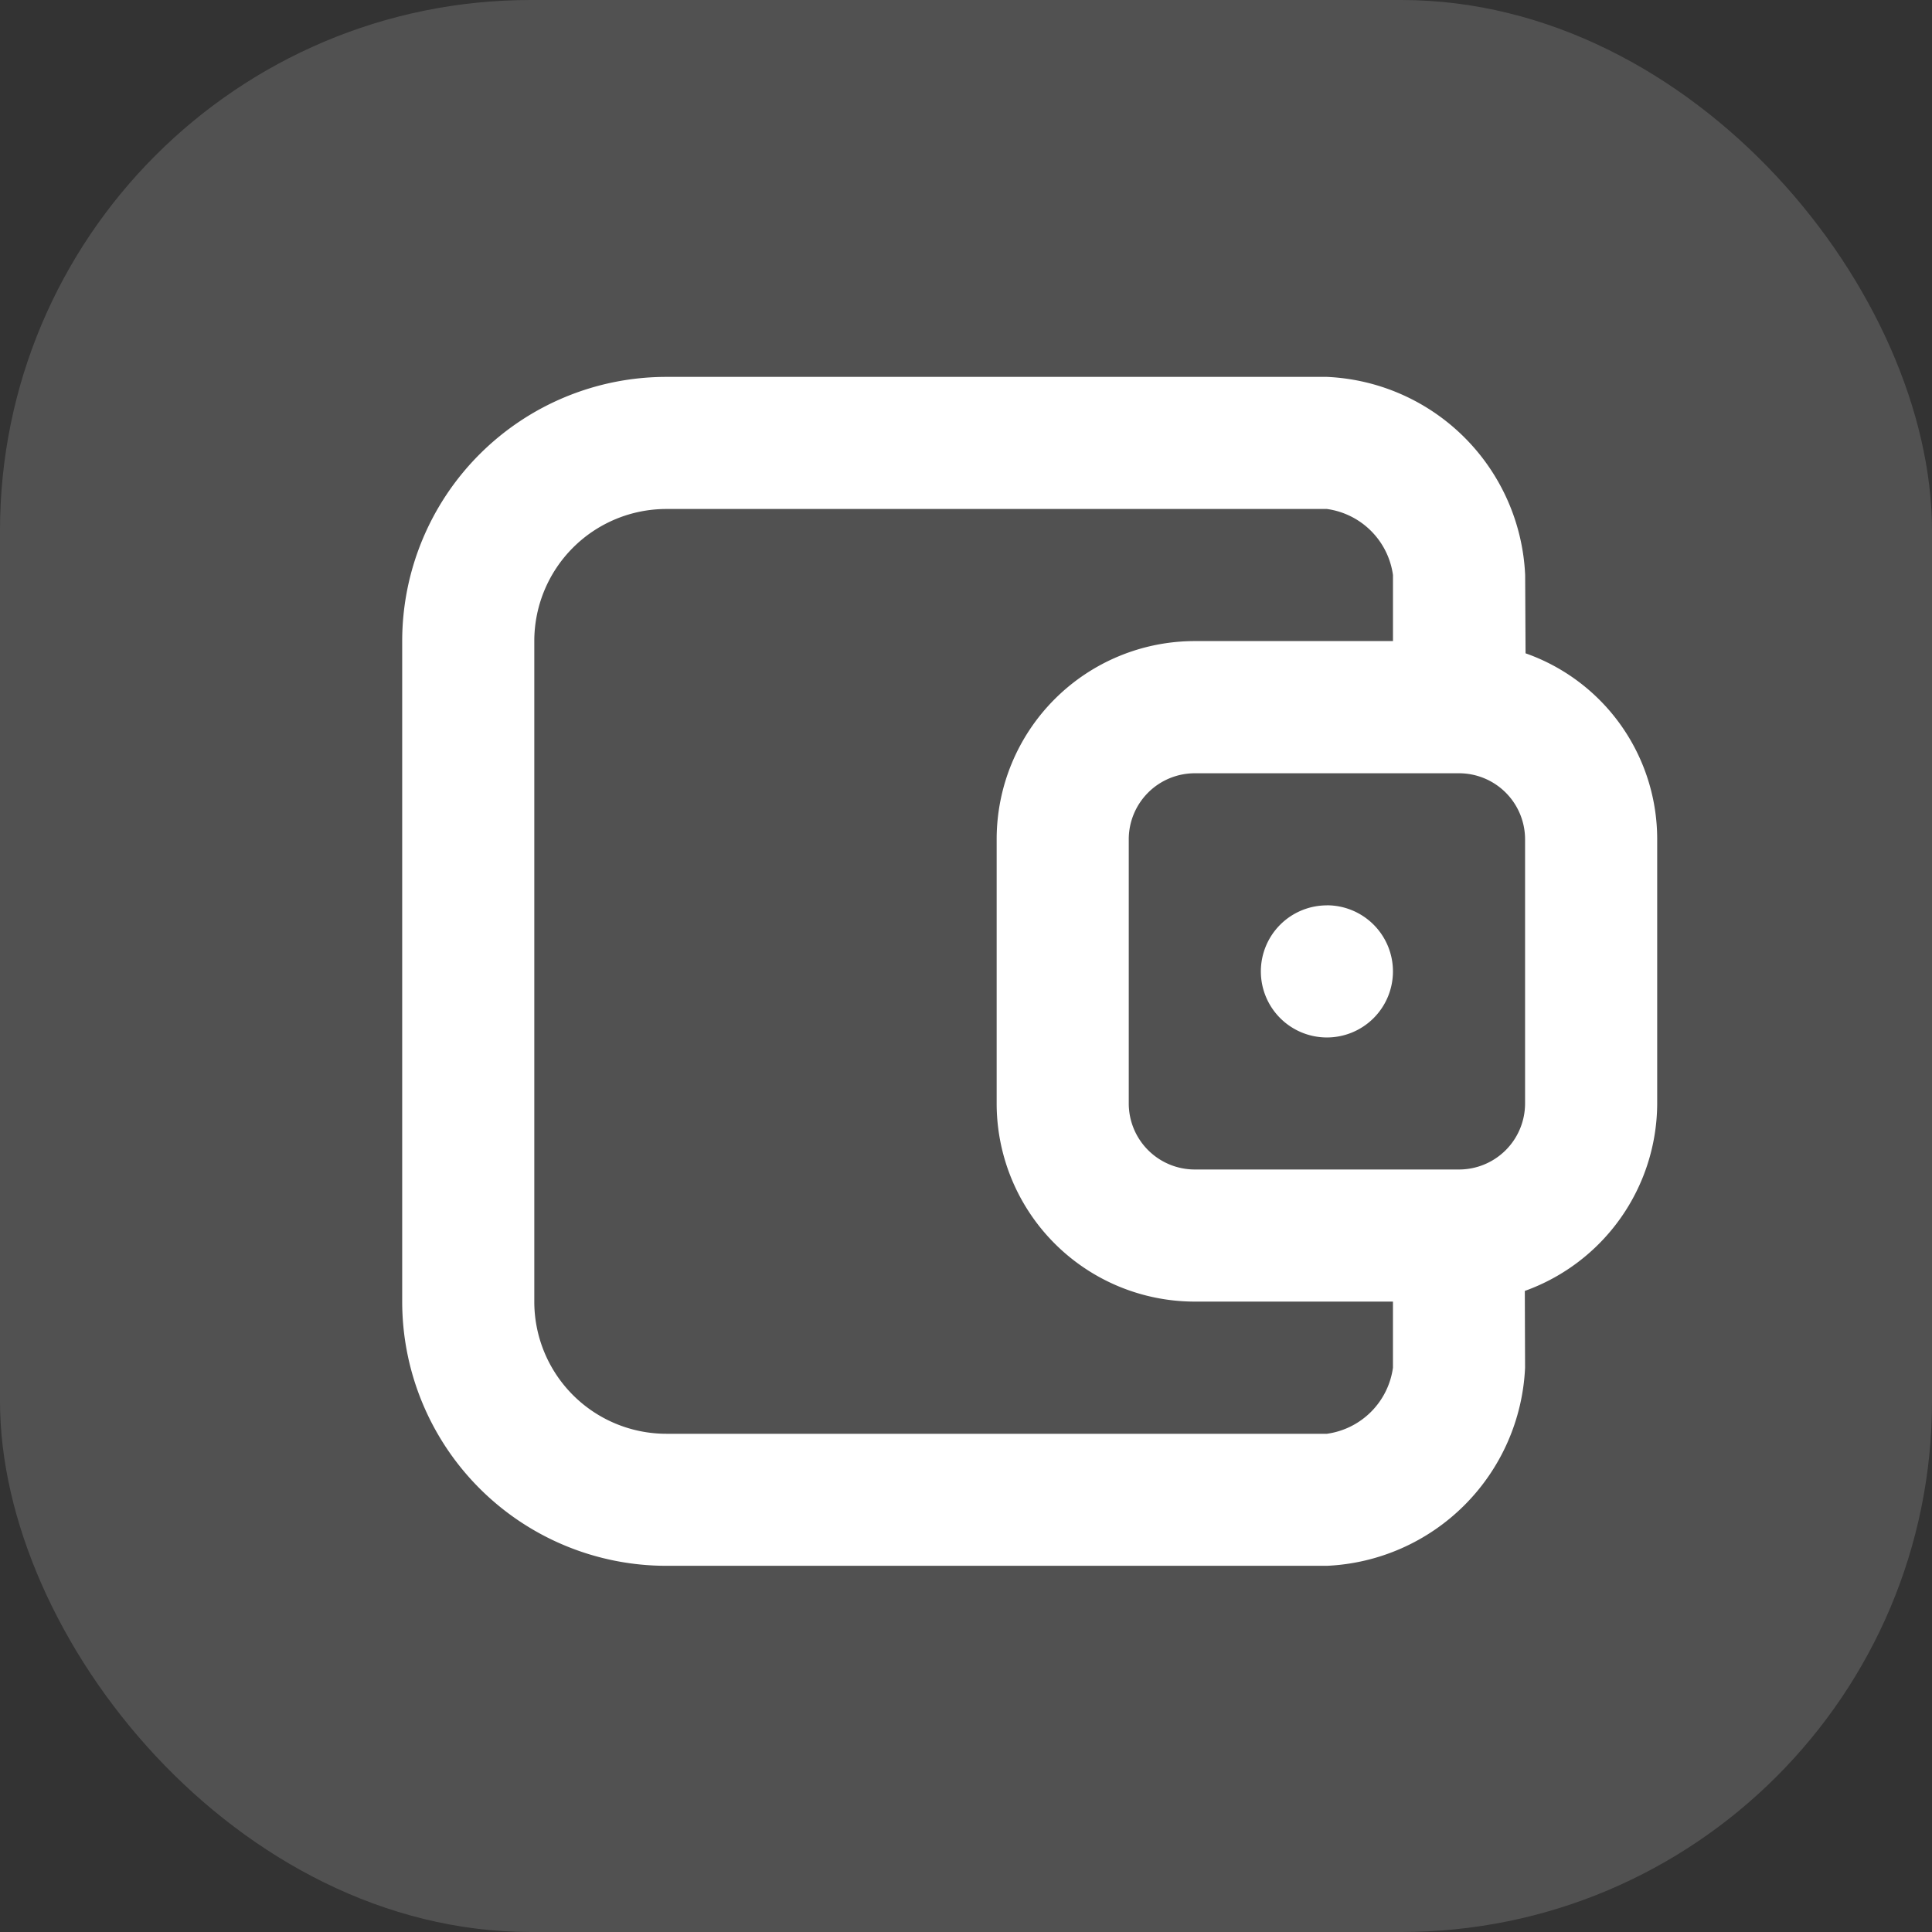 <svg xmlns="http://www.w3.org/2000/svg" width="91" height="91" viewBox="0 0 91 91">
  <rect x="0" y="0" width="91" height="91" fill="#333333" stroke="none"/>
  <g id="wallet" transform="translate(-670 -574)">
    <rect id="Rectangle_1" data-name="Rectangle 1" width="91" height="91" rx="25" transform="translate(670 574)" fill="#fff" opacity="0.15"/>
    <path id="wallet-2" data-name="wallet" d="M15.45,2.93A12.444,12.444,0,0,0,3.006,15.374V46.485A12.445,12.445,0,0,0,15.45,58.93H46.562A9.784,9.784,0,0,0,55.895,49.6l-.012-3.618a9.412,9.412,0,0,0,6.235-8.826V24.708a9.278,9.278,0,0,0-6.2-8.758l-.019-3.686A9.784,9.784,0,0,0,46.562,2.93Zm0,6.222H46.562a3.644,3.644,0,0,1,3.111,3.111v3.111H40.339a9.333,9.333,0,0,0-9.333,9.333V37.152a9.333,9.333,0,0,0,9.333,9.333h9.333V49.6a3.644,3.644,0,0,1-3.111,3.111H15.45a6.222,6.222,0,0,1-6.222-6.222V15.374A6.222,6.222,0,0,1,15.45,9.152ZM40.339,21.6H52.784a3.112,3.112,0,0,1,3.111,3.111V37.152a3.112,3.112,0,0,1-3.111,3.111H40.339a3.112,3.112,0,0,1-3.111-3.111V24.708A3.112,3.112,0,0,1,40.339,21.6Zm6.222,6.222a3.111,3.111,0,1,0,3.111,3.111A3.112,3.112,0,0,0,46.562,27.819Z" transform="translate(685.938 588.822)" fill="#fff"/>
  </g>
</svg>
